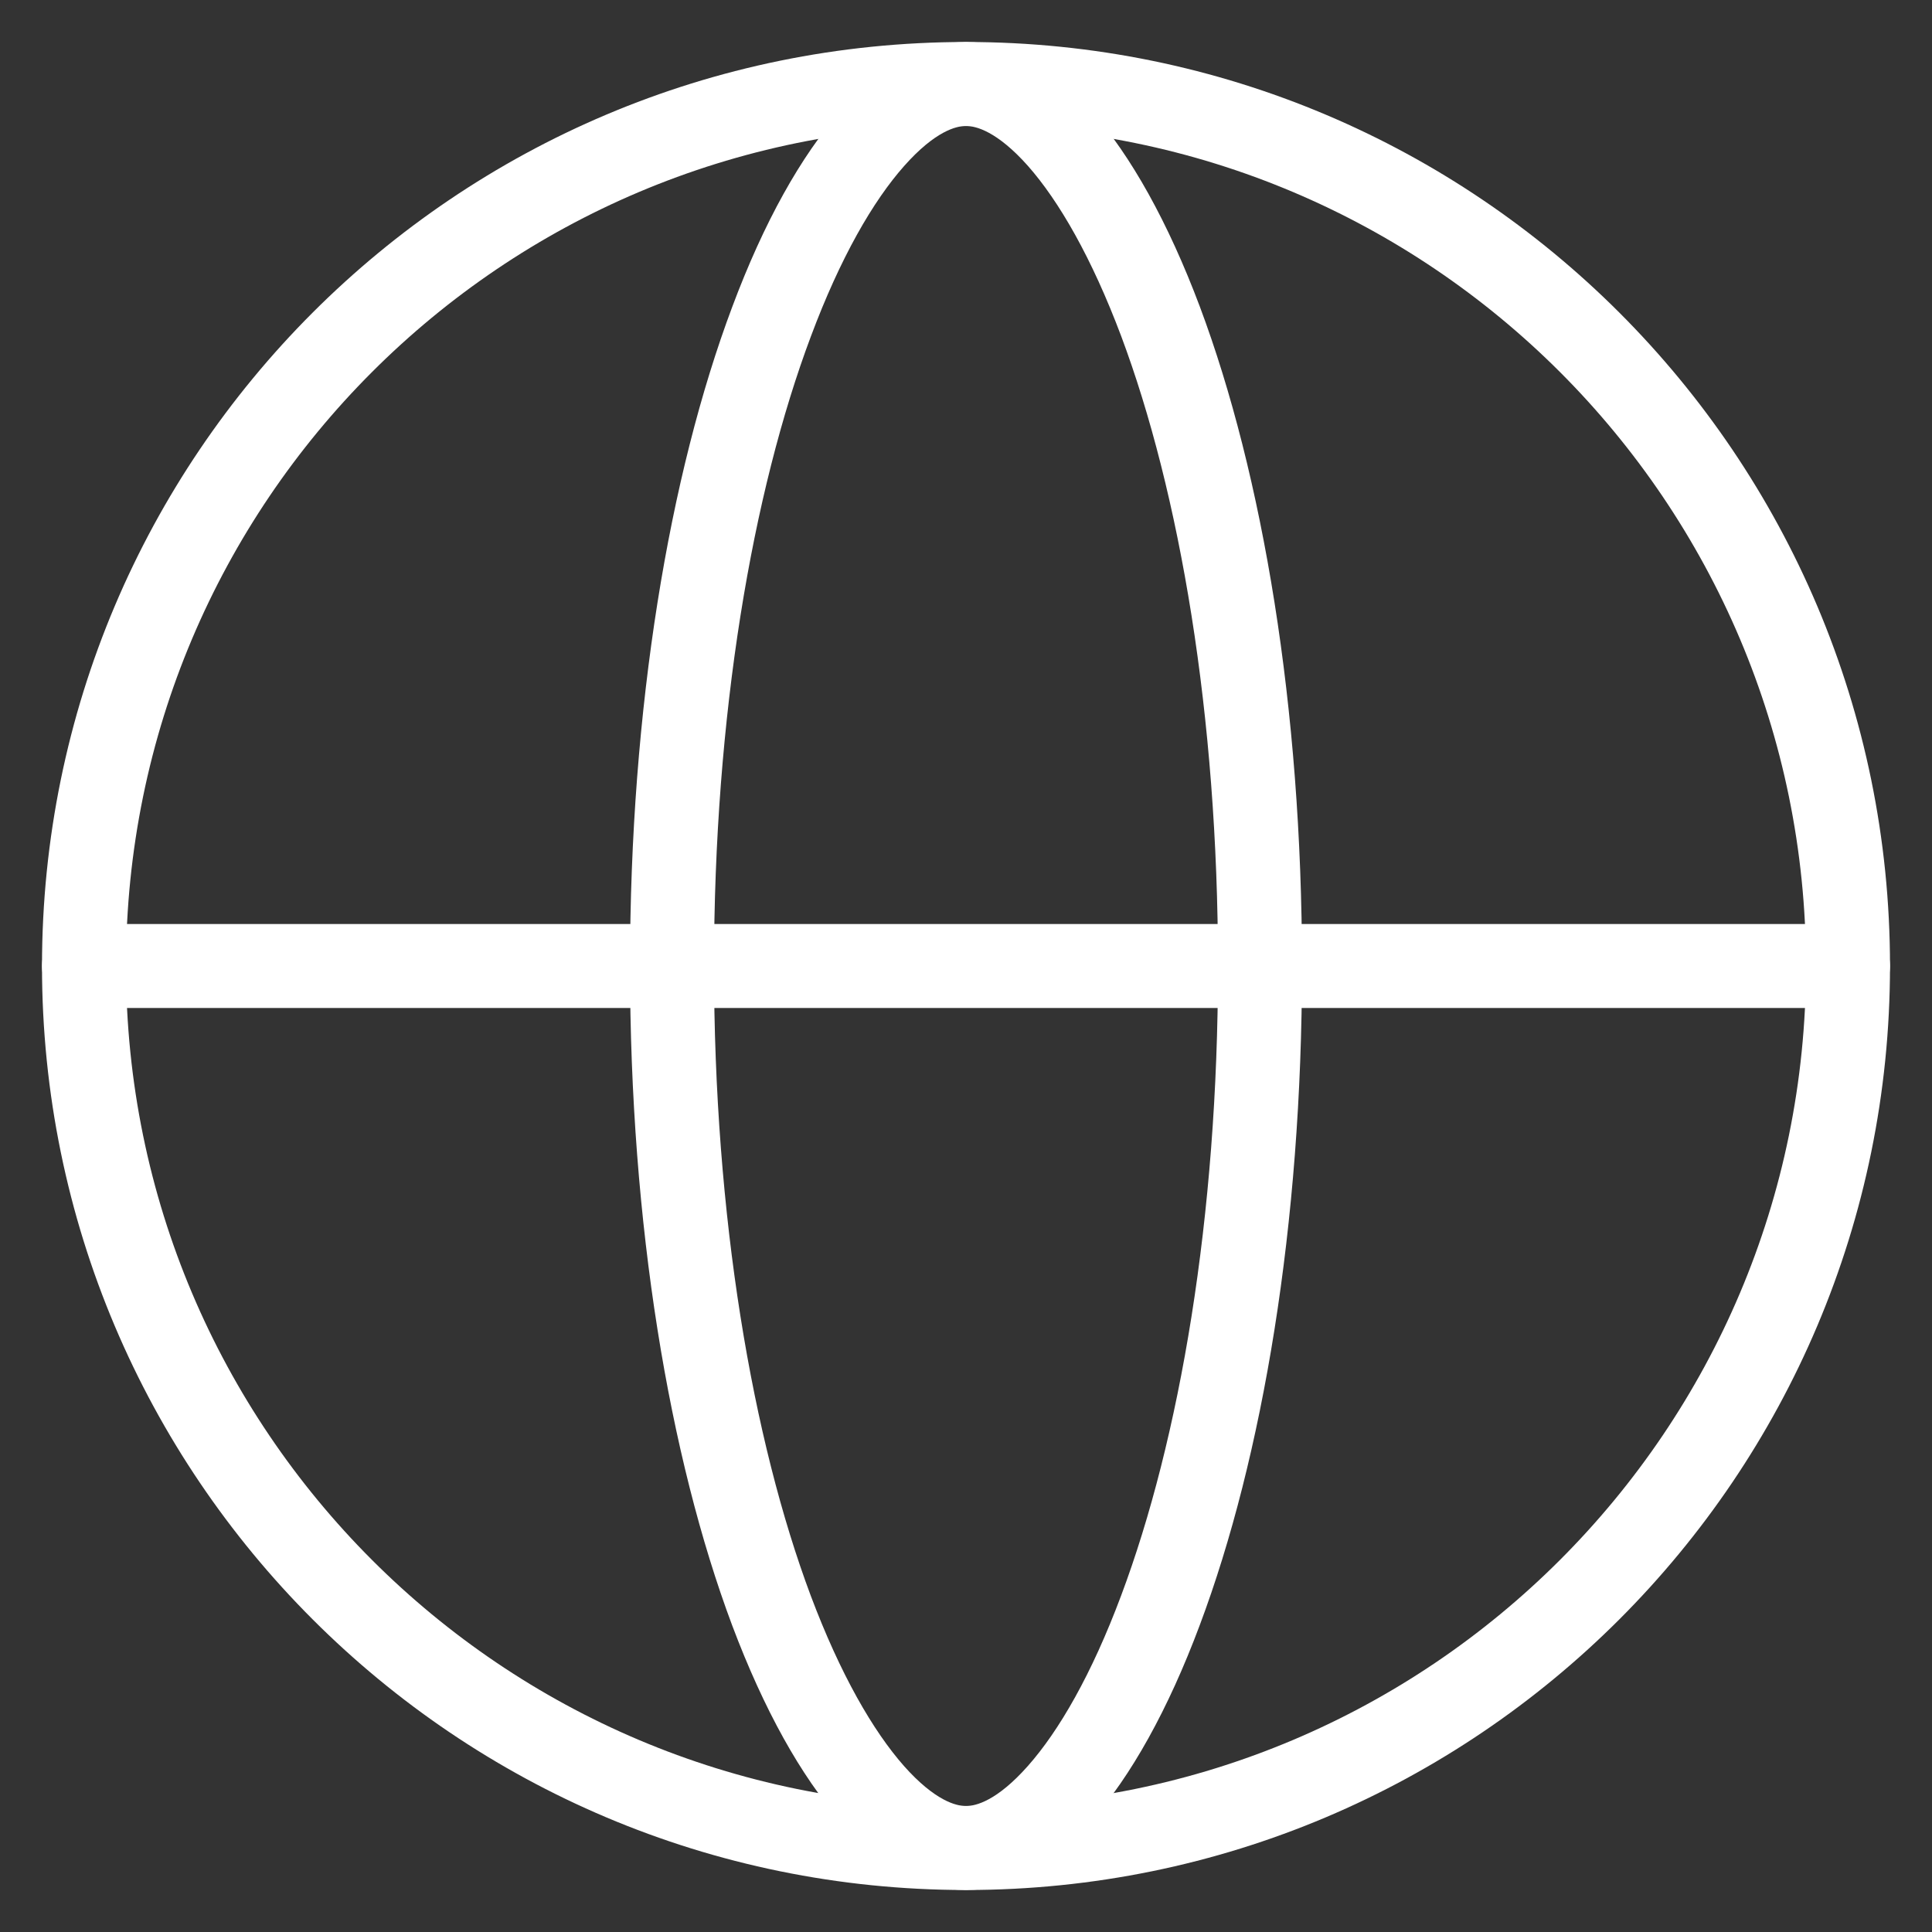<svg width="23" height="23" viewBox="0 0 23 23" fill="none" xmlns="http://www.w3.org/2000/svg">
<rect x="0" y="0" width="23" height="23" fill="#333333" stroke="none"/>
<path d="M11.5 22C17.299 22 22 17.299 22 11.5C22 5.701 17.299 1 11.5 1C5.701 1 1 5.701 1 11.5C1 17.299 5.701 22 11.5 22Z" stroke="white"/>
<path d="M15 11.5C15 14.531 14.538 17.244 13.814 19.173C13.452 20.141 13.036 20.876 12.61 21.356C12.185 21.836 11.808 22 11.5 22C11.192 22 10.814 21.836 10.388 21.356C9.964 20.876 9.548 20.141 9.184 19.173C8.462 17.244 8 14.531 8 11.5C8 8.469 8.462 5.756 9.186 3.827C9.548 2.859 9.964 2.124 10.39 1.644C10.815 1.164 11.192 1 11.5 1C11.808 1 12.186 1.164 12.612 1.644C13.036 2.124 13.452 2.859 13.816 3.827C14.538 5.756 15 8.469 15 11.5Z" stroke="white"/>
<path d="M1 11.5H22" stroke="white" stroke-linecap="round"/>
</svg>
